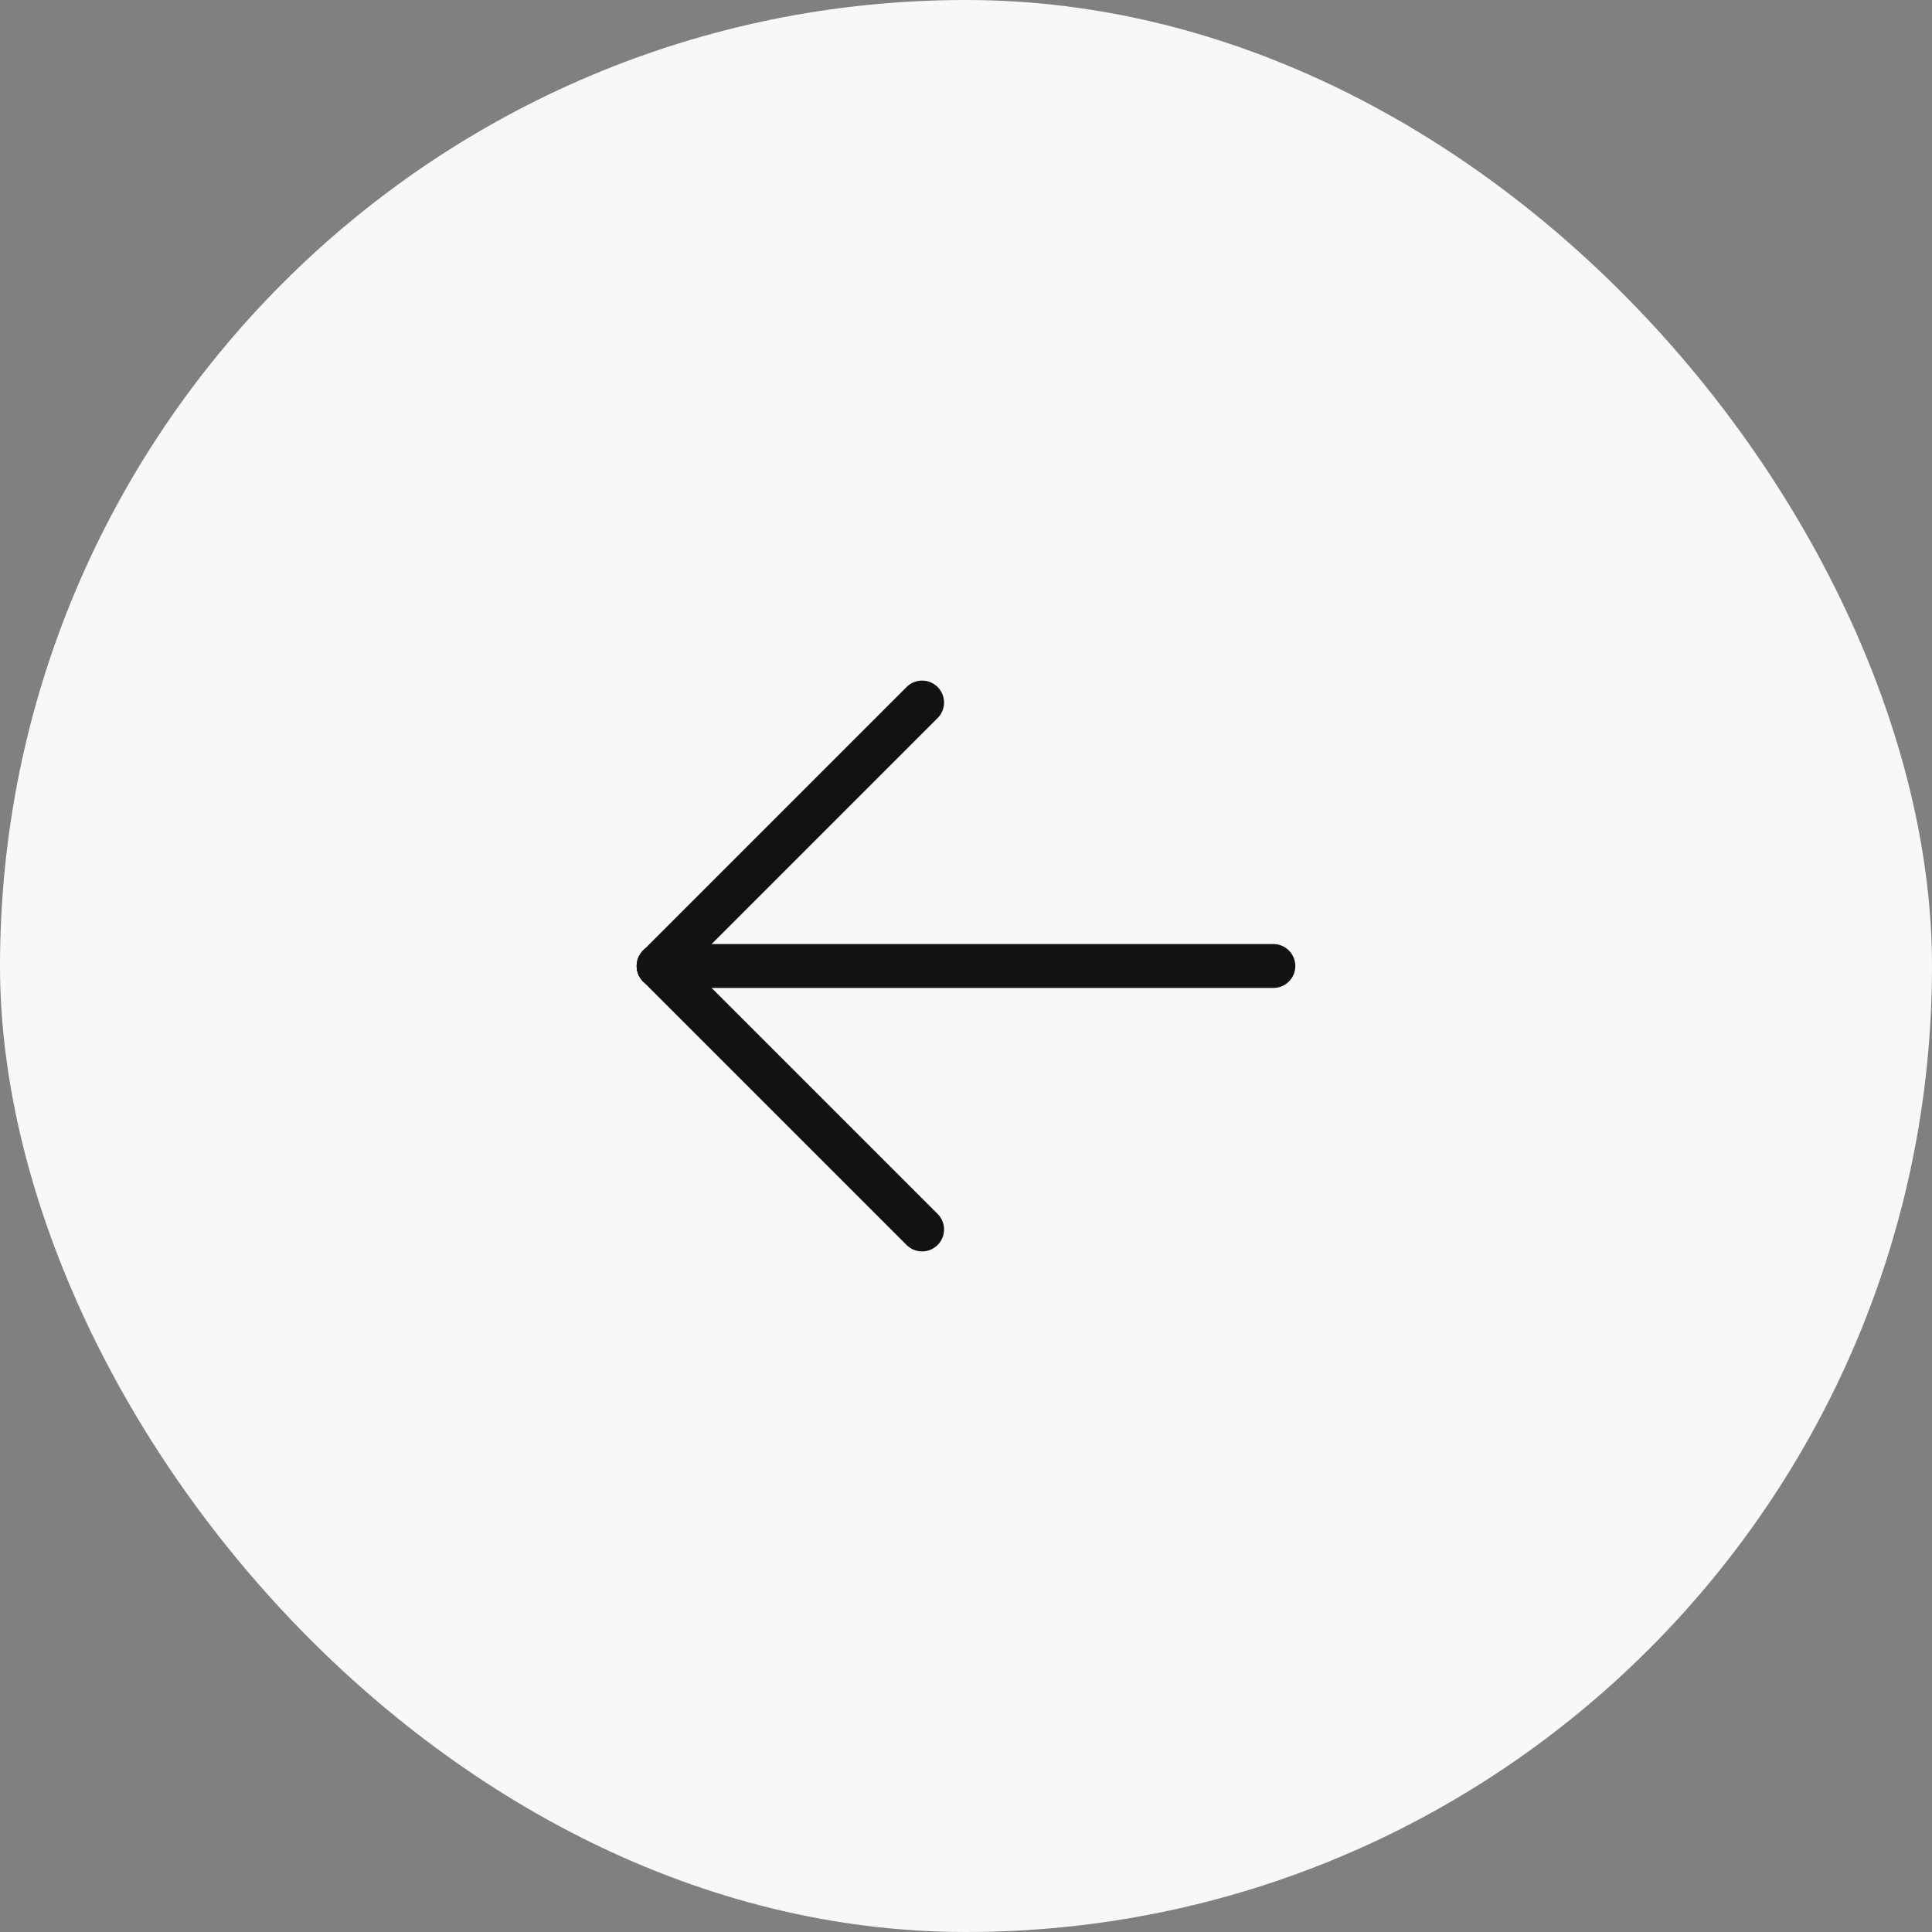 <?xml version="1.0" encoding="UTF-8"?> <svg xmlns="http://www.w3.org/2000/svg" width="44" height="44" viewBox="0 0 44 44" fill="none"><rect x="0" y="0" width="44" height="44" fill="#808080" stroke="none"/><rect width="44" height="44" rx="22" fill="#F8F8F8"></rect><path d="M15 22H29" stroke="#121212" stroke-linecap="round" stroke-linejoin="round"></path><path d="M15 22L21 28" stroke="#121212" stroke-linecap="round" stroke-linejoin="round"></path><path d="M15 22L21 16" stroke="#121212" stroke-linecap="round" stroke-linejoin="round"></path></svg> 